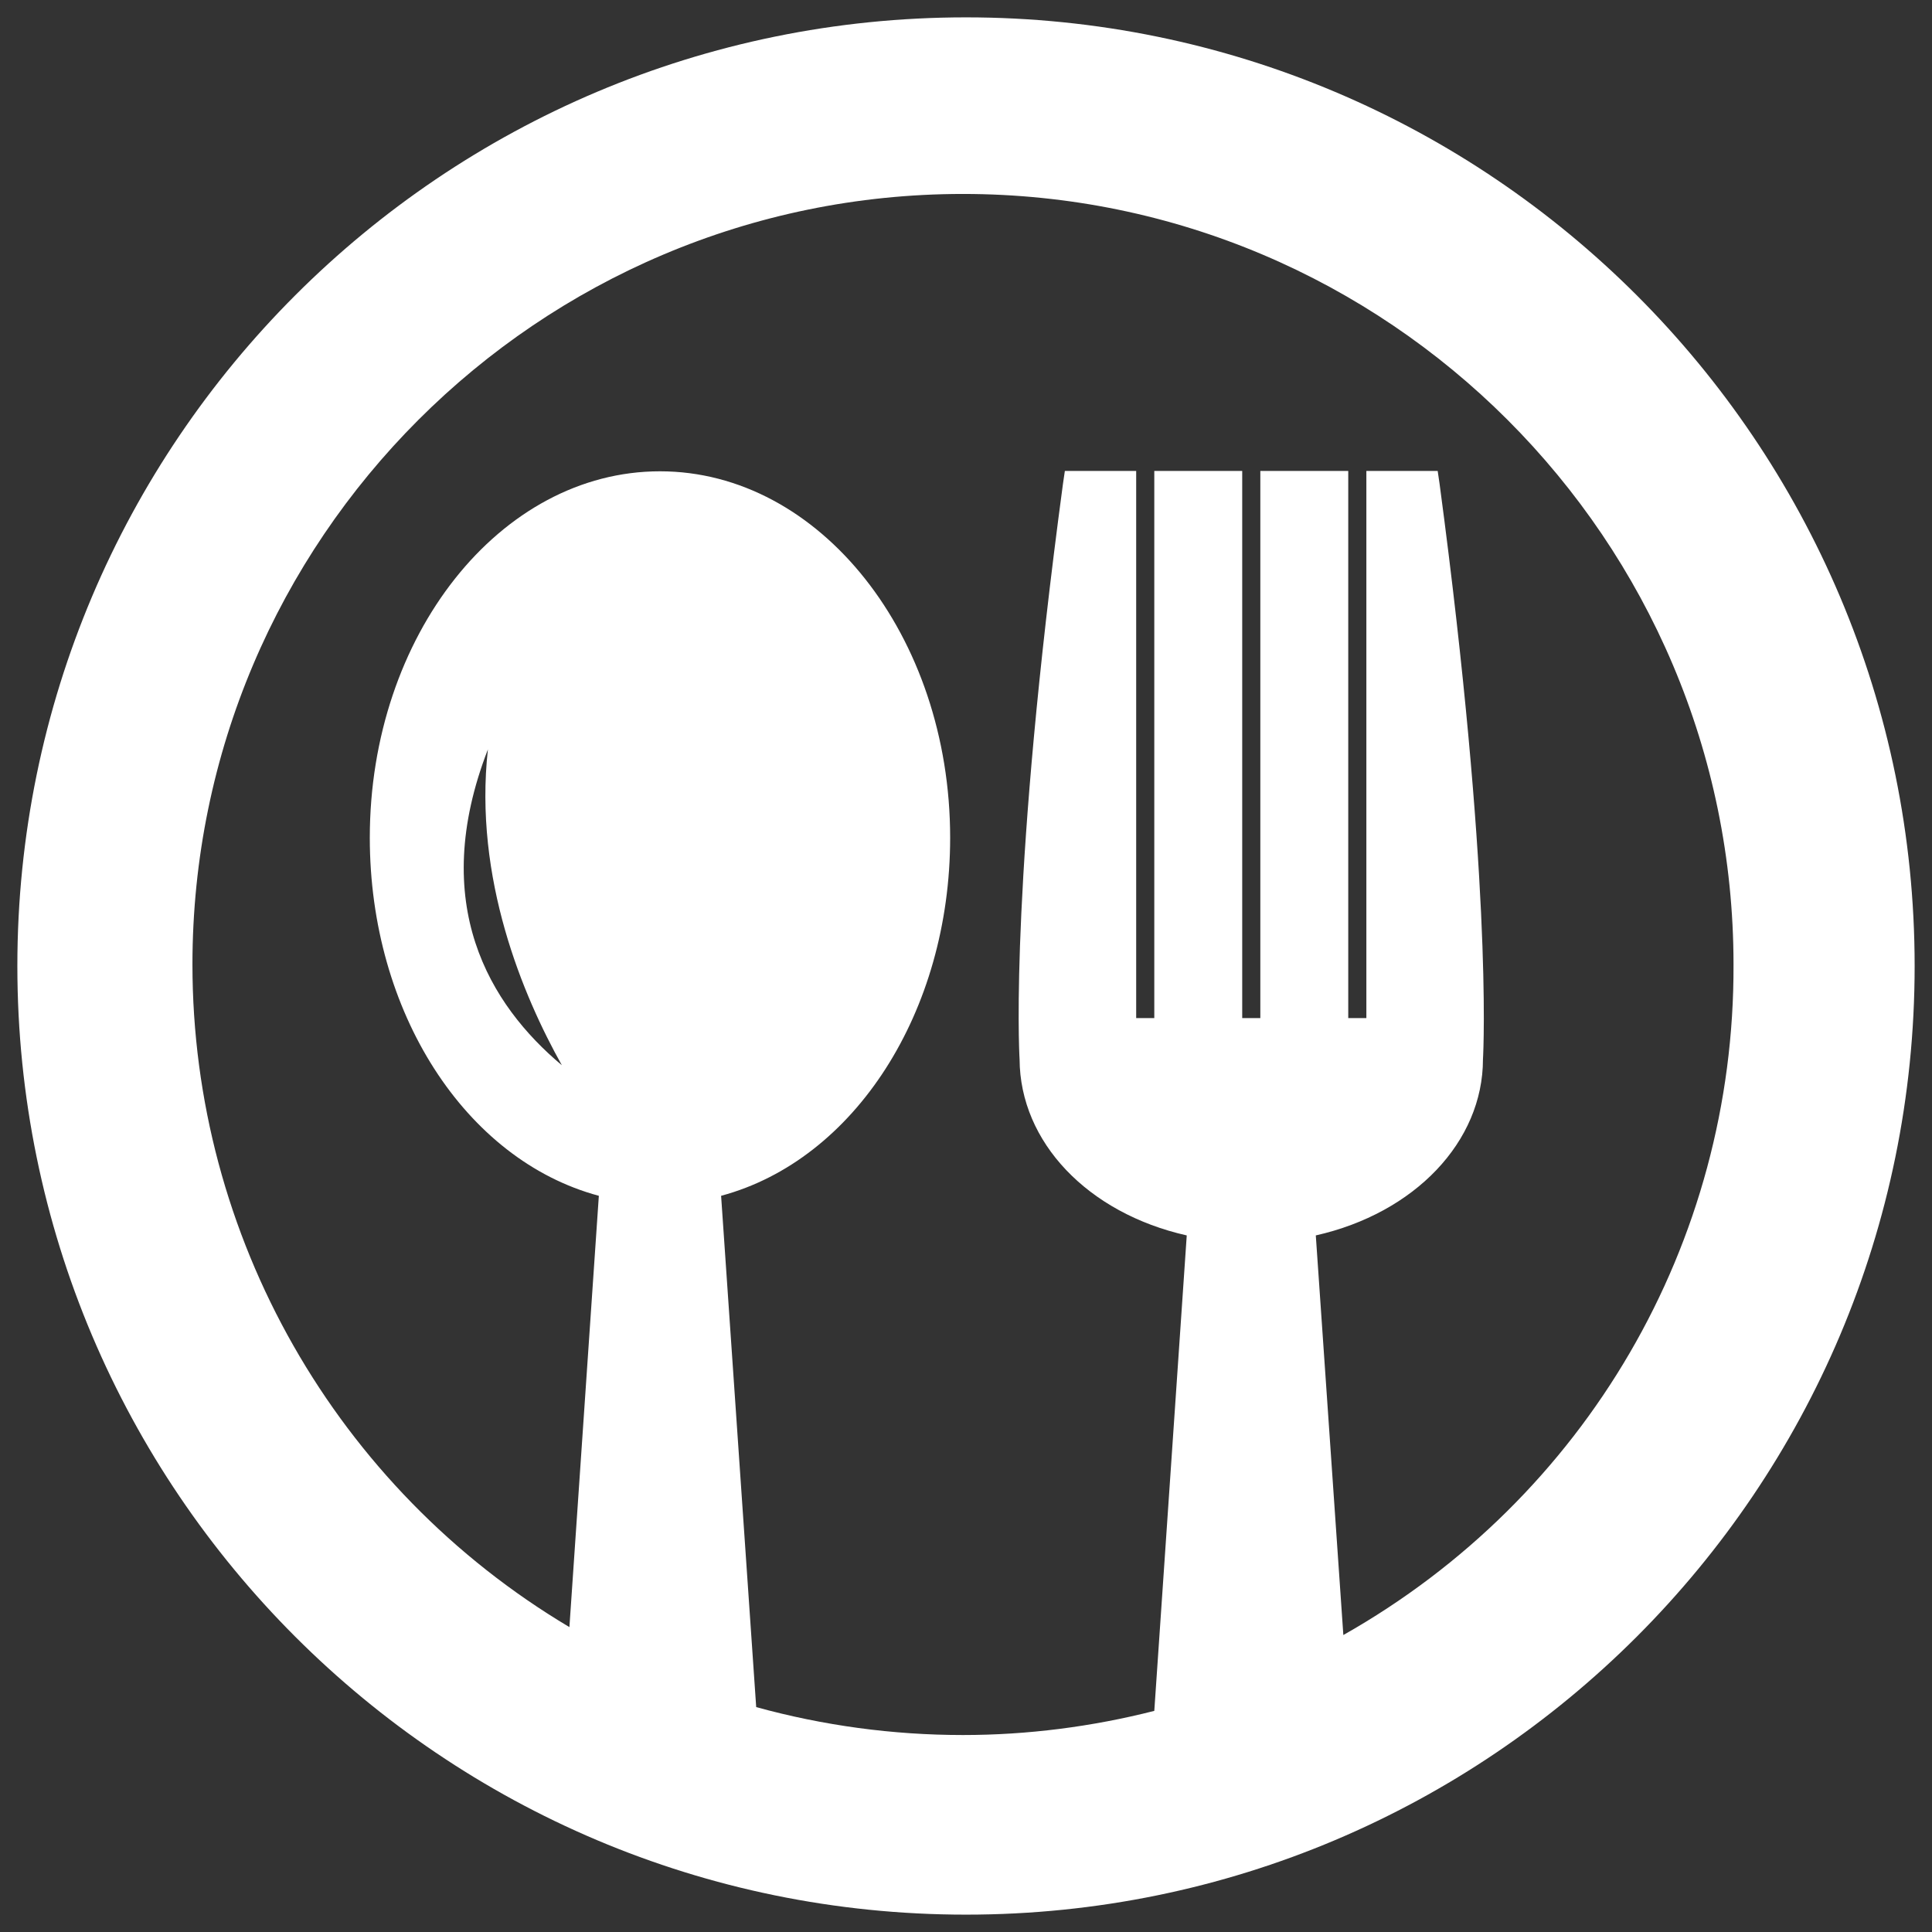 <?xml version="1.0" encoding="utf-8"?>
<!-- Generator: Adobe Illustrator 21.0.2, SVG Export Plug-In . SVG Version: 6.00 Build 0)  -->
<svg version="1.1" id="Layer_1" xmlns="http://www.w3.org/2000/svg" xmlns:xlink="http://www.w3.org/1999/xlink" x="0px" y="0px"
     viewBox="0 0 512 512" style="enable-background:new 0 0 512 512;" xml:space="preserve">
<rect x="0" y="0" width="512" height="512" fill="#333333" stroke="none"/>
<style type="text/css">
    .st0{fill:#FFFFFF ;}
</style>
<path class="st0" d="M256,4.6C117.2,4.6,4.6,117.2,4.6,256S117.2,507.4,256,507.4S507.4,394.8,507.4,256S394.8,4.6,256,4.6z
     M356,433.3l-7.3-105.9c26.2-5.9,44.3-24.8,44.3-46.7c0.2-3.2,2.3-49.2-11.5-152.5l-0.5-3.4h-18.9v145h-4.8v-145h-23.3v145h-4.8
    v-145h-23.3v145h-4.8v-145h-18.9l-0.5,3.4c-13.9,103.3-11.7,149.3-11.5,152.5c0.1,22,18.1,40.8,44.3,46.7l-8.6,126
    c-16.5,4.2-33.6,6.4-50.7,6.4c-18.6,0-37-2.5-54.8-7.4l-9.3-135.5c35.4-9.5,60.7-48.8,60.7-94.9c0-53.5-34.5-97.1-76.9-97.1
    s-76.9,43.6-76.9,97.1c0,46.2,25.3,85.4,60.7,94.9l-7.8,114.3c-61.8-36.8-99.9-103.5-99.9-175.6c0-112.6,91.6-204.2,204.2-204.2
    c112.6,0,204.2,91.6,204.2,204.2C459.7,329.5,420.2,397,356,433.3z M148.9,282.3c-19.1-16-35.5-42.7-19.6-83.7
    C125.5,232.8,138.6,263.9,148.9,282.3z"/>
</svg>
